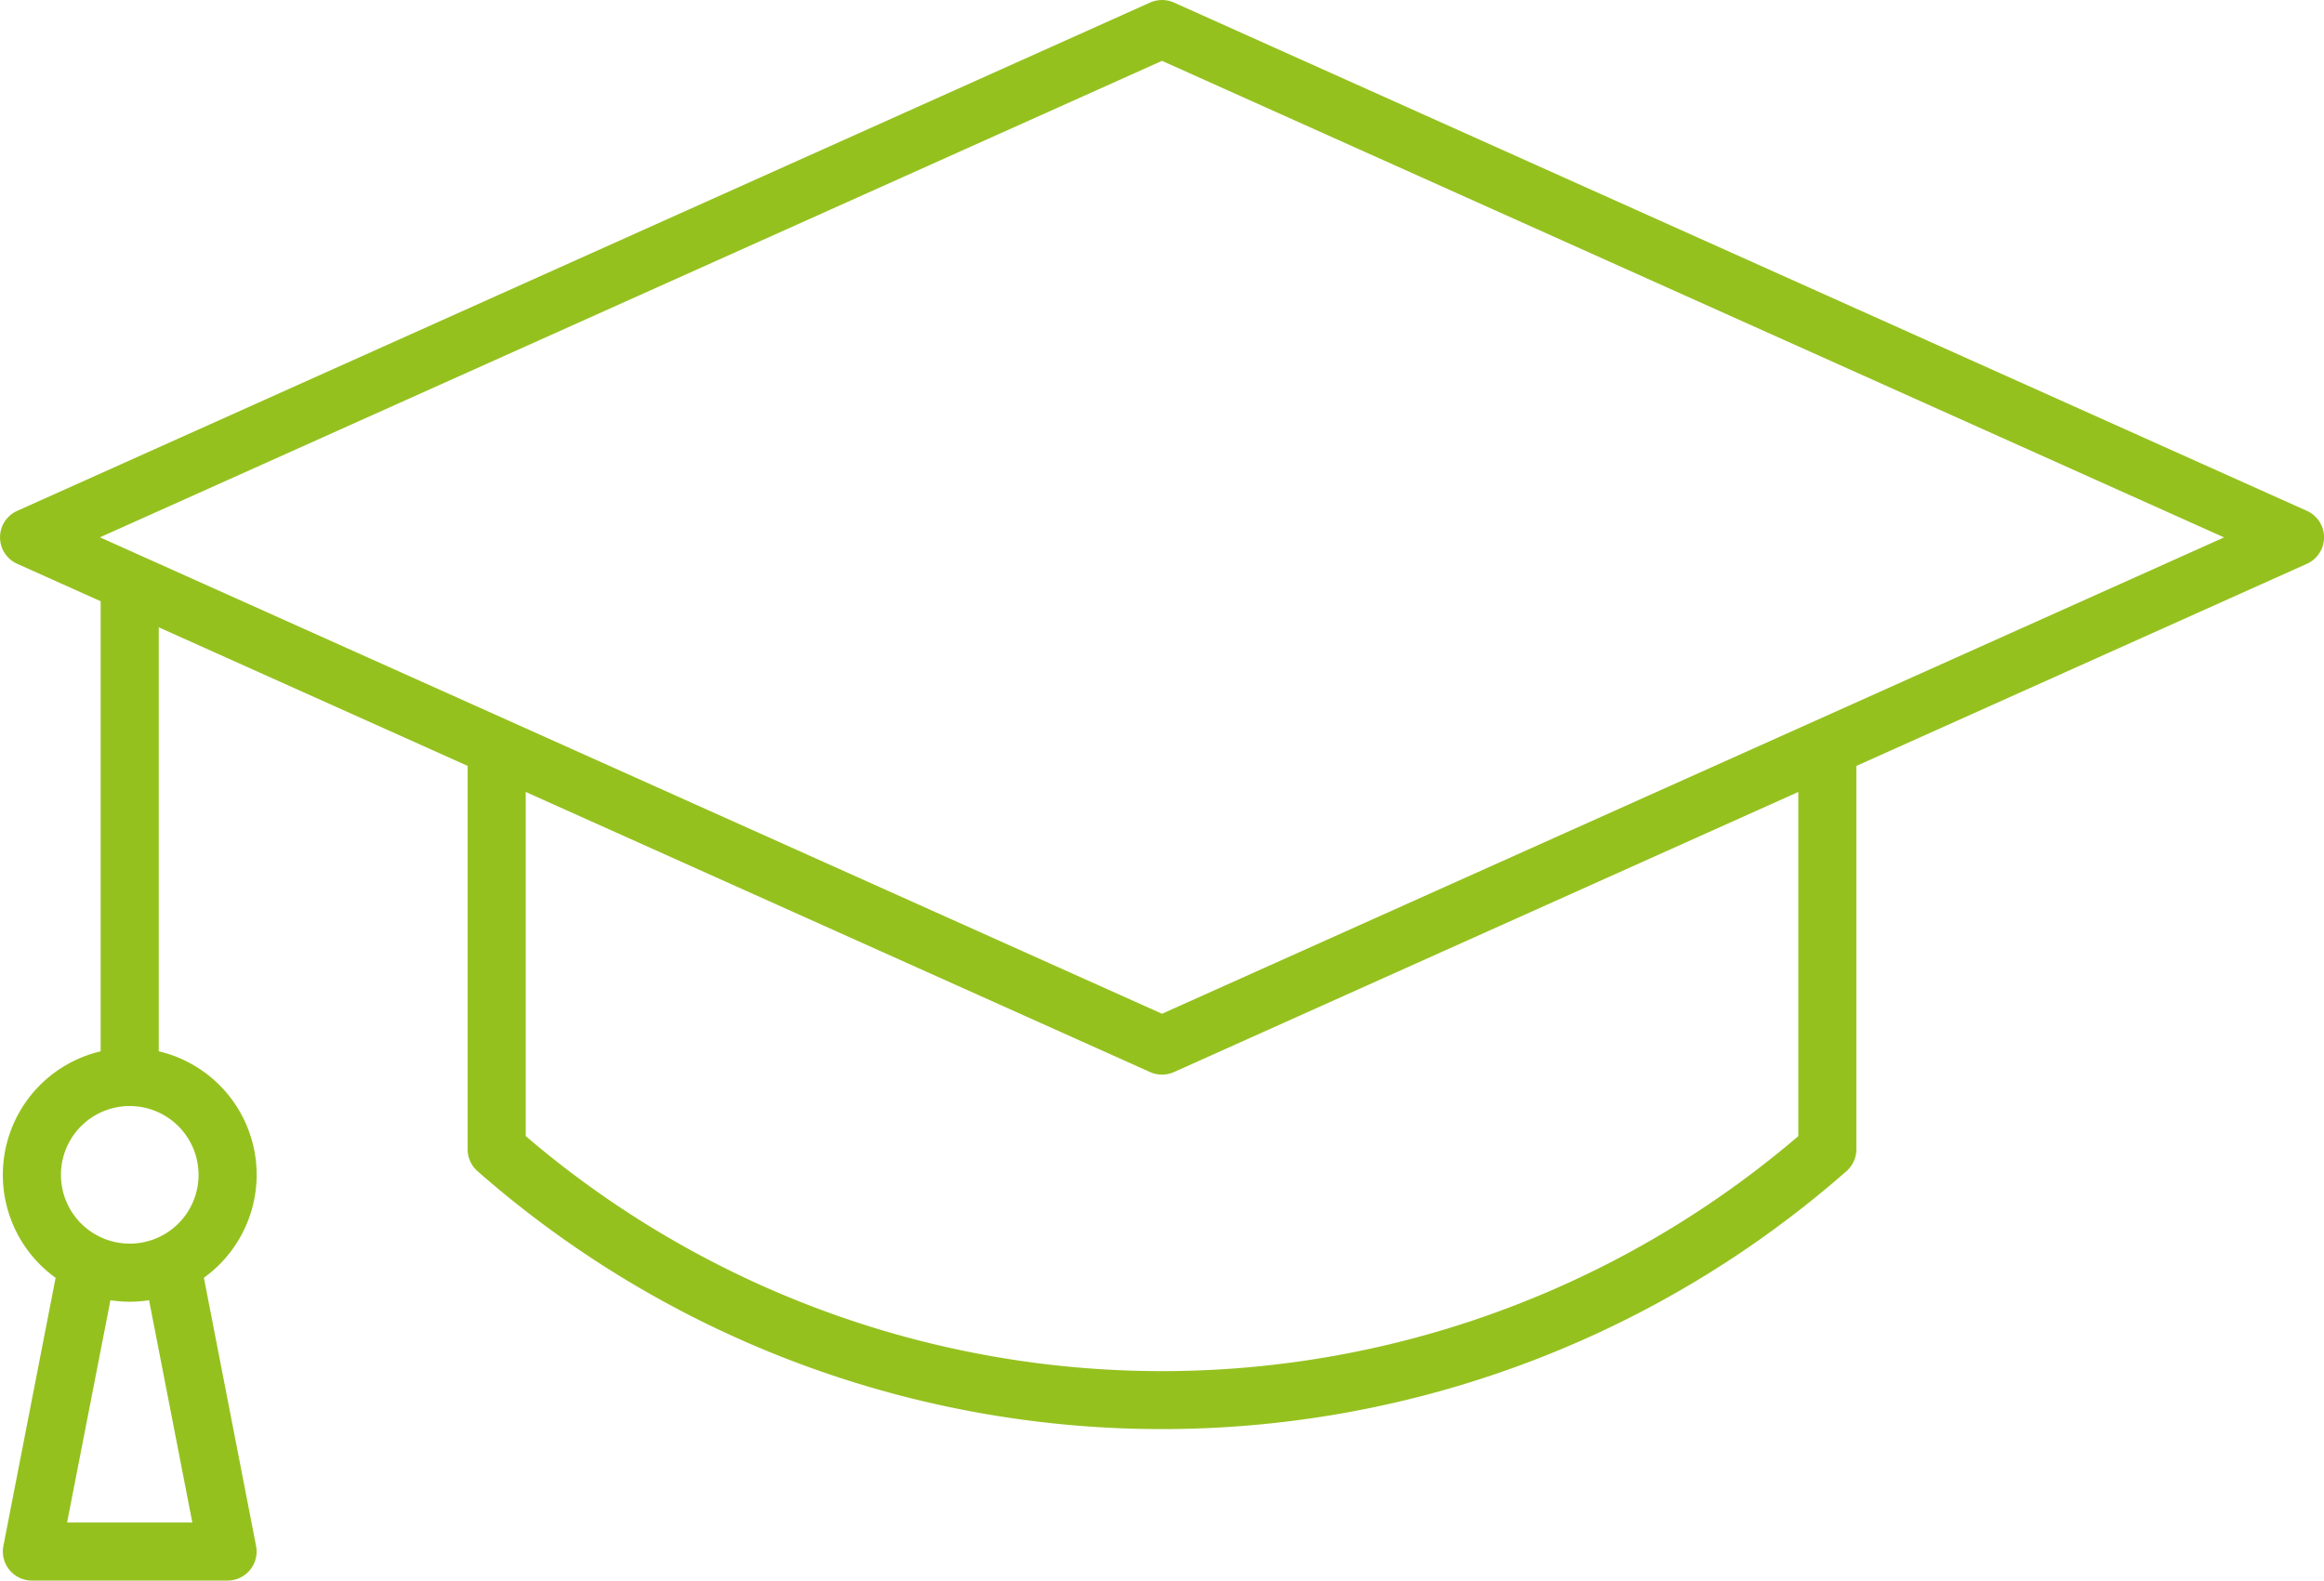 <svg id="Group_20" data-name="Group 20" xmlns="http://www.w3.org/2000/svg" xmlns:xlink="http://www.w3.org/1999/xlink" width="100" height="68.022" viewBox="0 0 100 68.022">
  <defs>
    <clipPath id="clip-path">
      <rect id="Rectangle_223" data-name="Rectangle 223" width="100" height="68.023" fill="#95c11f"/>
    </clipPath>
  </defs>
  <g id="Group_19" data-name="Group 19" transform="translate(0 0)" clip-path="url(#clip-path)">
    <path id="Path_20" data-name="Path 20" d="M67.023,16.858v16a42.116,42.116,0,0,1-54.758,0V16.8a16.972,16.972,0,0,1-2.5-1.679V33.426a1.249,1.249,0,0,0,.422.938,44.623,44.623,0,0,0,58.91,0,1.251,1.251,0,0,0,.424-.938V15.978a18.053,18.053,0,0,1-2.5.88" transform="translate(10.357 16.036)" fill="#95c11f"/>
    <path id="Path_21" data-name="Path 21" d="M38.157,24h0Z" transform="translate(40.472 25.458)" fill="#95c11f"/>
    <path id="Path_22" data-name="Path 22" d="M50,46.247a1.235,1.235,0,0,1-.513-.109L.74,24.264a1.248,1.248,0,0,1,0-2.279L49.489.109a1.266,1.266,0,0,1,1.024,0L99.264,21.985a1.249,1.249,0,0,1,0,2.279L50.513,46.138a1.233,1.233,0,0,1-.511.109M4.3,23.124,50,43.628l45.7-20.5L50,2.619Z" transform="translate(0 0)" fill="#95c11f"/>
    <path id="Path_23" data-name="Path 23" d="M3.352,35.313A1.248,1.248,0,0,1,2.1,34.064V12.835a1.249,1.249,0,1,1,2.5,0V34.064a1.248,1.248,0,0,1-1.249,1.249" transform="translate(2.231 12.286)" fill="#95c11f"/>
    <path id="Path_24" data-name="Path 24" d="M5.52,32.808a5.461,5.461,0,1,1,5.461-5.461A5.468,5.468,0,0,1,5.52,32.808m0-8.422a2.961,2.961,0,1,0,2.961,2.961A2.965,2.965,0,0,0,5.52,24.386" transform="translate(0.063 23.213)" fill="#95c11f"/>
    <path id="Path_25" data-name="Path 25" d="M9.732,40.473H1.31A1.252,1.252,0,0,1,.082,38.986l2.337-12a1.25,1.25,0,0,1,2.454.478L2.824,37.974H8.213L6.167,27.462a1.25,1.25,0,0,1,2.454-.478l2.335,12a1.249,1.249,0,0,1-1.224,1.488" transform="translate(0.063 27.549)" fill="#95c11f"/>
  </g>
</svg>
